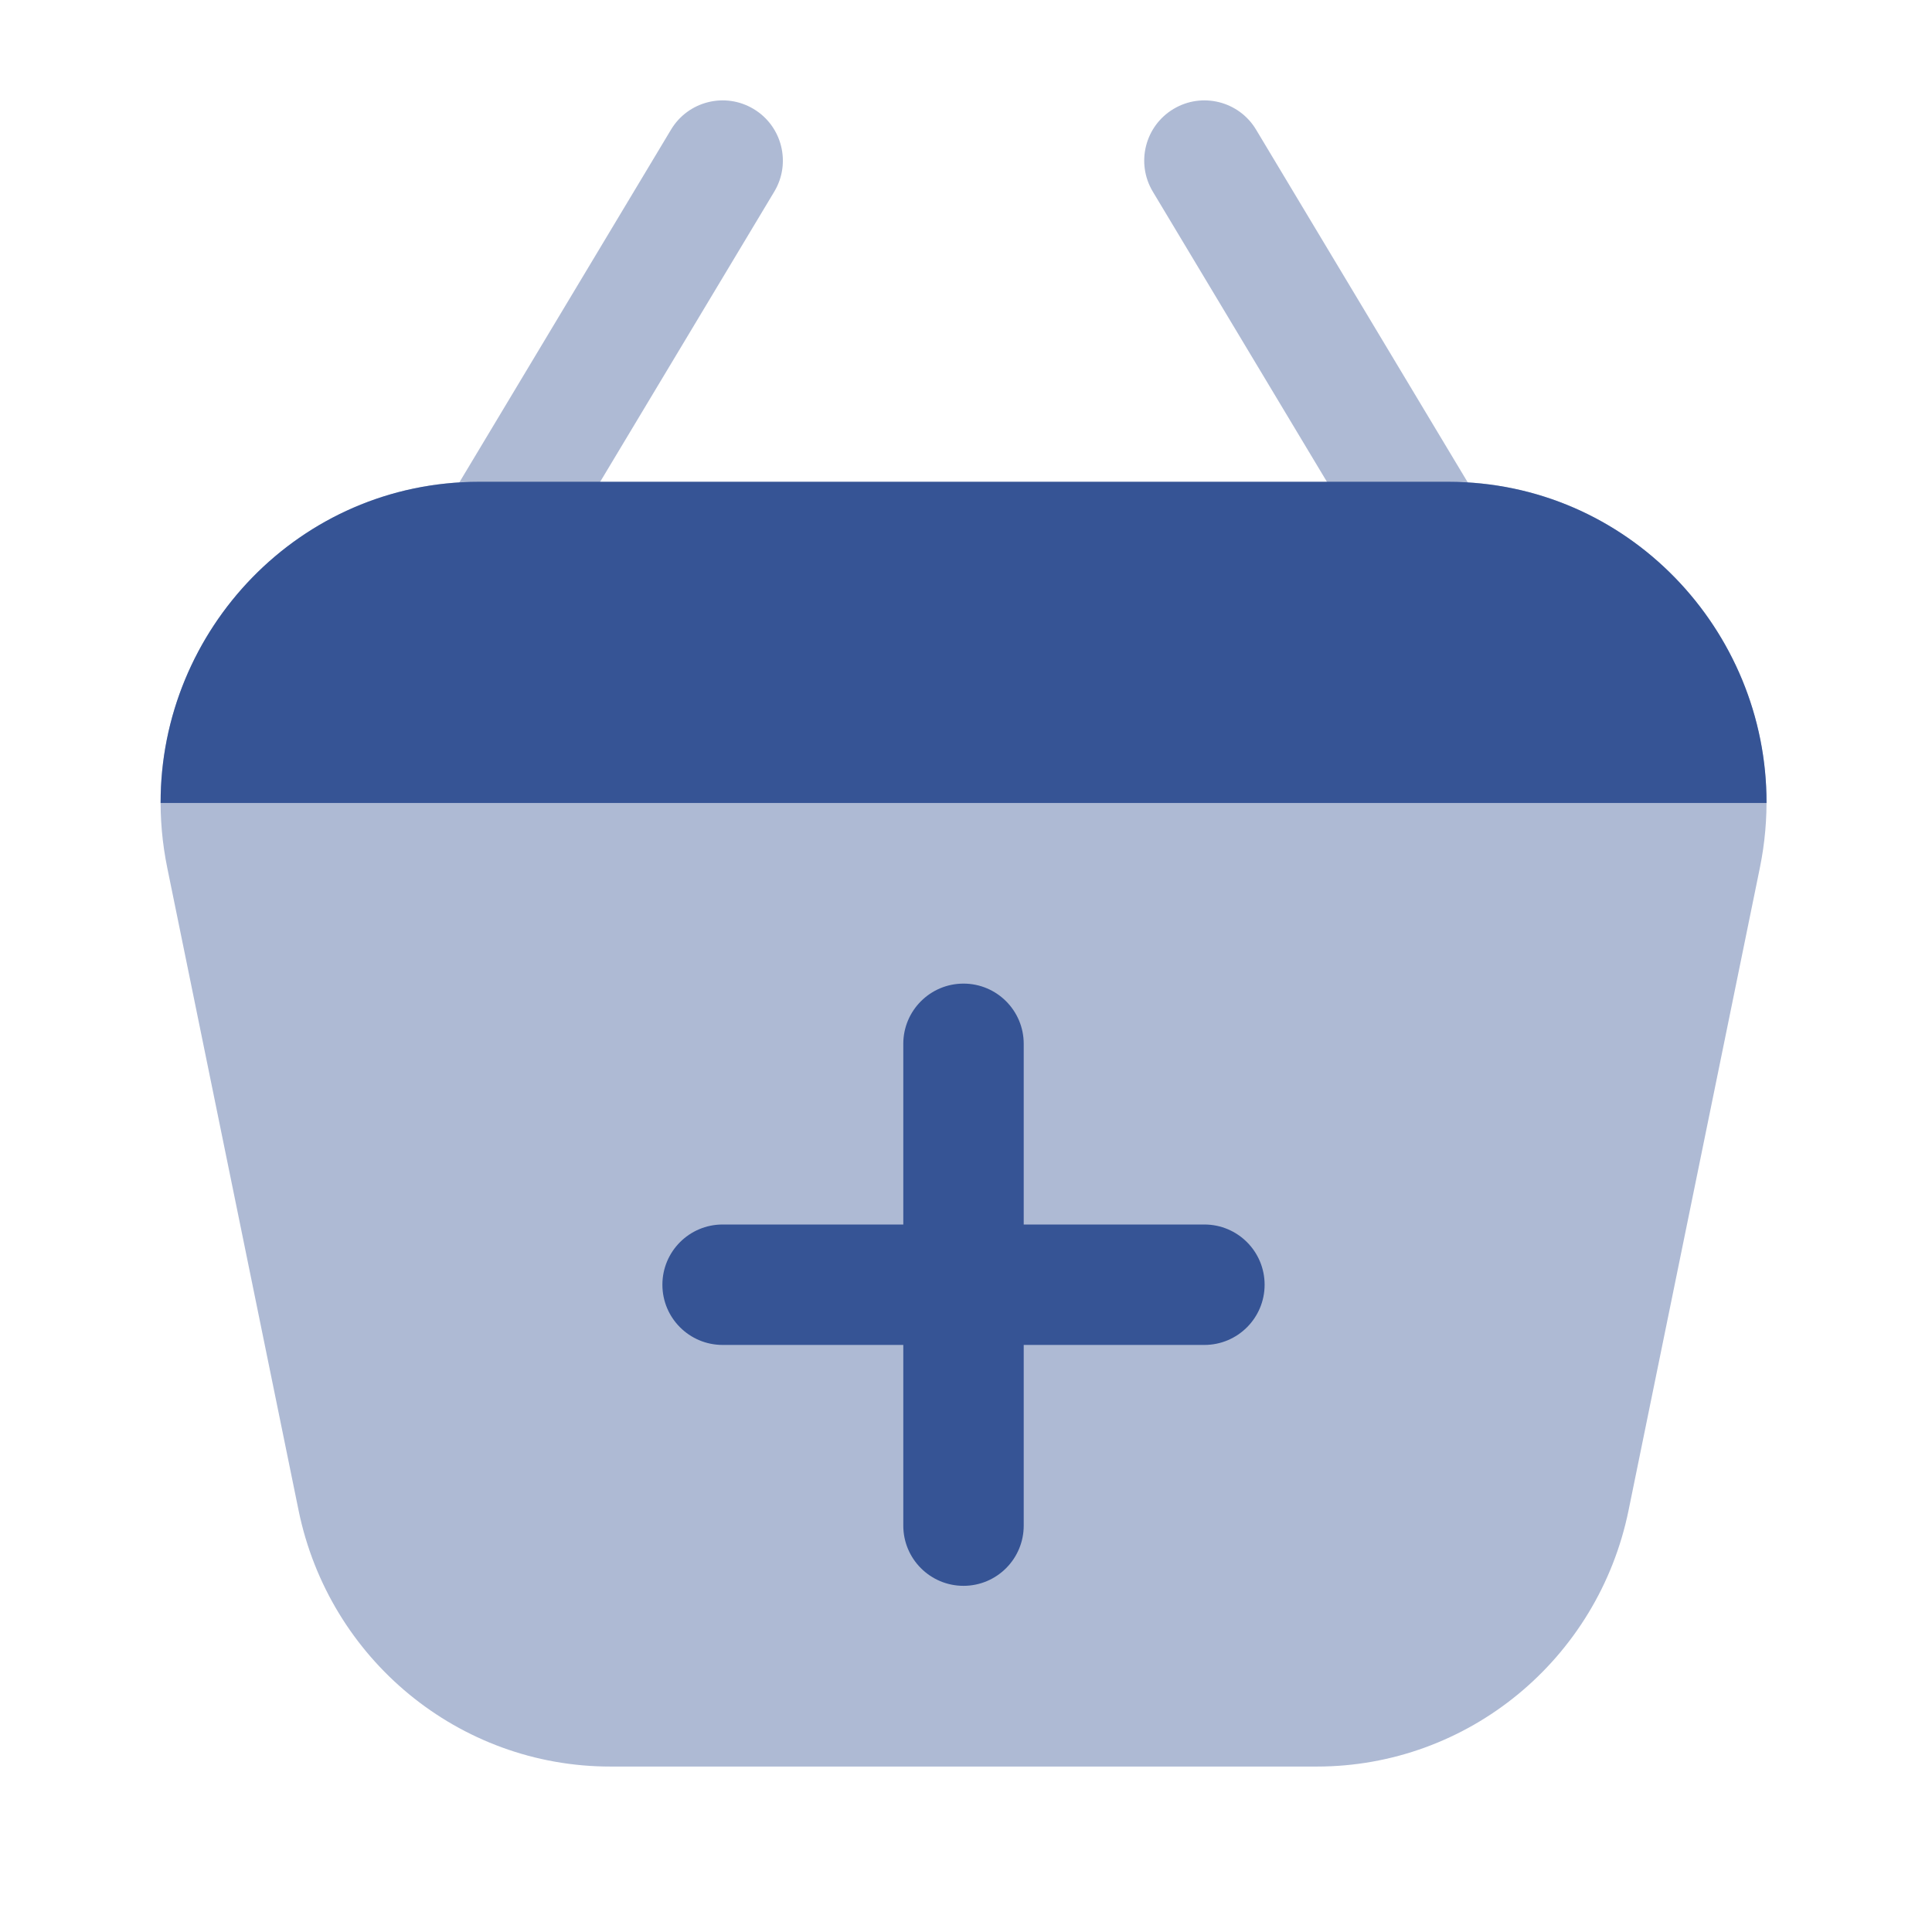 <svg width="96" height="96" viewBox="0 0 96 96" fill="none" xmlns="http://www.w3.org/2000/svg">
<path opacity="0.4" fill-rule="evenodd" clip-rule="evenodd" d="M37.447 5.415C38.864 6.265 39.324 8.104 38.474 9.521L26.504 29.47C25.654 30.887 23.816 31.347 22.399 30.497C20.981 29.646 20.522 27.808 21.372 26.391L33.342 6.442C34.192 5.024 36.03 4.565 37.447 5.415Z" fill="#365495"/>
<path opacity="0.4" fill-rule="evenodd" clip-rule="evenodd" d="M73.358 30.497C71.941 31.347 70.102 30.887 69.252 29.47L57.282 9.521C56.432 8.104 56.892 6.265 58.309 5.415C59.726 4.565 61.564 5.024 62.414 6.442L74.384 26.391C75.234 27.808 74.775 29.646 73.358 30.497Z" fill="#365495"/>
<path opacity="0.4" d="M80.923 75.044C79.408 82.459 72.938 87.779 65.436 87.779H30.323C22.82 87.779 16.351 82.459 14.835 75.044L8.312 43.125C6.289 33.223 13.782 23.941 23.8 23.941H71.959C81.977 23.941 89.47 33.223 87.446 43.125L80.923 75.044Z" fill="#365495"/>
<path d="M71.959 23.941H23.8C14.88 23.941 7.962 31.299 7.981 39.901H87.778C87.796 31.299 80.878 23.941 71.959 23.941Z" fill="#365495"/>
<path fill-rule="evenodd" clip-rule="evenodd" d="M47.876 48.875C49.529 48.875 50.868 50.215 50.868 51.867V60.845H59.846C61.498 60.845 62.838 62.184 62.838 63.837C62.838 65.49 61.498 66.829 59.846 66.829H50.868V75.807C50.868 77.459 49.529 78.799 47.876 78.799C46.224 78.799 44.884 77.459 44.884 75.807V66.829H35.907C34.254 66.829 32.914 65.49 32.914 63.837C32.914 62.184 34.254 60.845 35.907 60.845H44.884V51.867C44.884 50.215 46.224 48.875 47.876 48.875Z" fill="#365495"/>
</svg>
